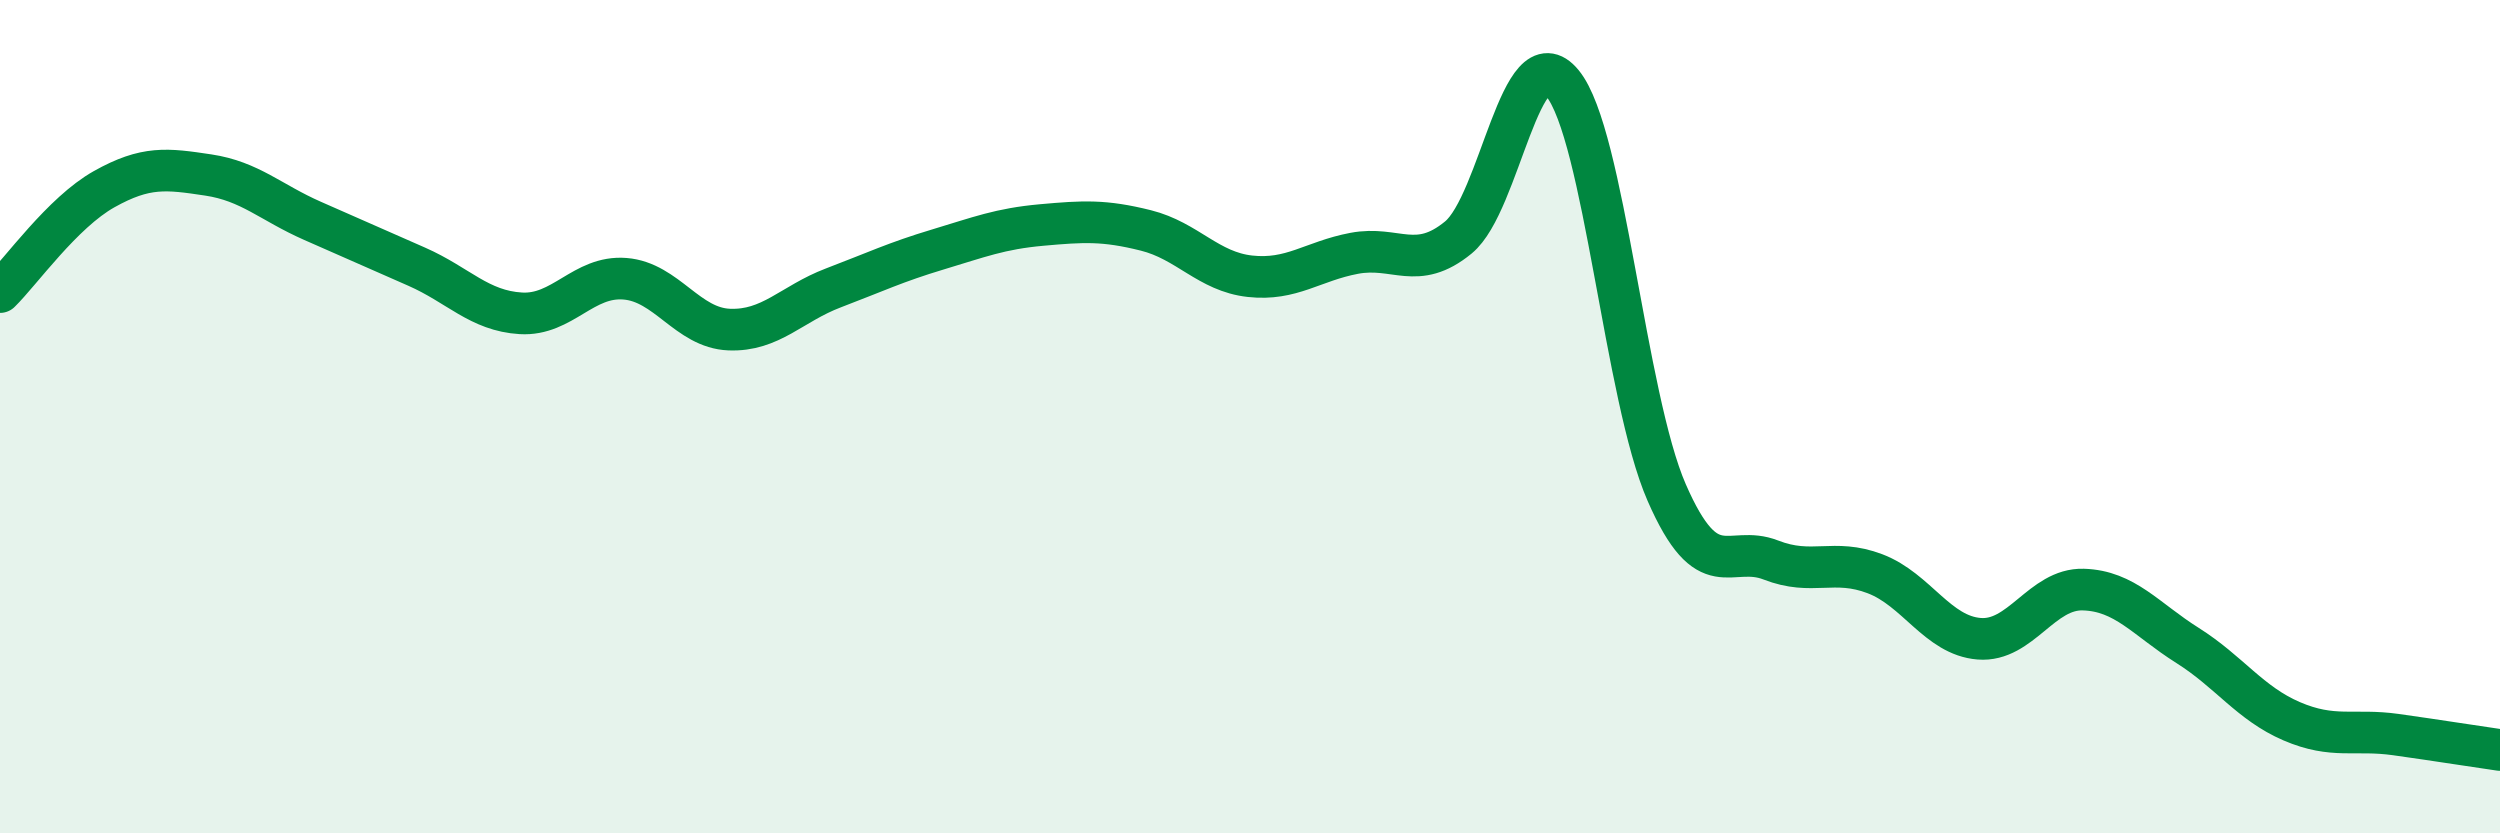 
    <svg width="60" height="20" viewBox="0 0 60 20" xmlns="http://www.w3.org/2000/svg">
      <path
        d="M 0,7.01 C 0.5,6.52 1.5,5.1 2.5,4.54 C 3.5,3.98 4,4.05 5,4.2 C 6,4.35 6.5,4.86 7.5,5.3 C 8.5,5.74 9,5.96 10,6.4 C 11,6.84 11.5,7.46 12.5,7.52 C 13.5,7.58 14,6.61 15,6.69 C 16,6.77 16.5,7.87 17.5,7.91 C 18.5,7.95 19,7.29 20,6.91 C 21,6.53 21.5,6.29 22.5,5.99 C 23.5,5.69 24,5.49 25,5.4 C 26,5.31 26.5,5.28 27.5,5.53 C 28.5,5.78 29,6.52 30,6.63 C 31,6.74 31.5,6.27 32.5,6.08 C 33.5,5.89 34,6.52 35,5.7 C 36,4.88 36.5,0.78 37.5,2 C 38.5,3.22 39,9.53 40,11.82 C 41,14.11 41.5,13.05 42.5,13.44 C 43.5,13.83 44,13.39 45,13.77 C 46,14.15 46.5,15.25 47.5,15.33 C 48.5,15.41 49,14.12 50,14.15 C 51,14.18 51.5,14.86 52.5,15.49 C 53.5,16.12 54,16.88 55,17.31 C 56,17.74 56.5,17.49 57.5,17.63 C 58.5,17.77 59.5,17.93 60,18L60 20L0 20Z"
        fill="#008740"
        opacity="0.1"
        stroke-linecap="round"
        stroke-linejoin="round"
      />
      <path
        d="M 0,7.01 C 0.5,6.52 1.5,5.1 2.5,4.54 C 3.5,3.98 4,4.05 5,4.2 C 6,4.35 6.5,4.86 7.5,5.3 C 8.5,5.74 9,5.96 10,6.4 C 11,6.84 11.5,7.46 12.5,7.52 C 13.5,7.58 14,6.61 15,6.69 C 16,6.77 16.5,7.87 17.5,7.91 C 18.5,7.95 19,7.29 20,6.91 C 21,6.53 21.5,6.29 22.5,5.99 C 23.5,5.69 24,5.49 25,5.4 C 26,5.31 26.5,5.28 27.5,5.53 C 28.5,5.78 29,6.52 30,6.63 C 31,6.74 31.5,6.27 32.5,6.08 C 33.5,5.89 34,6.52 35,5.7 C 36,4.88 36.5,0.78 37.5,2 C 38.5,3.22 39,9.53 40,11.82 C 41,14.11 41.5,13.05 42.5,13.44 C 43.5,13.83 44,13.39 45,13.77 C 46,14.15 46.5,15.25 47.5,15.33 C 48.5,15.41 49,14.12 50,14.15 C 51,14.18 51.5,14.86 52.5,15.49 C 53.5,16.12 54,16.88 55,17.31 C 56,17.74 56.5,17.49 57.5,17.63 C 58.5,17.77 59.5,17.93 60,18"
        stroke="#008740"
        stroke-width="1"
        fill="none"
        stroke-linecap="round"
        stroke-linejoin="round"
      />
    </svg>
  